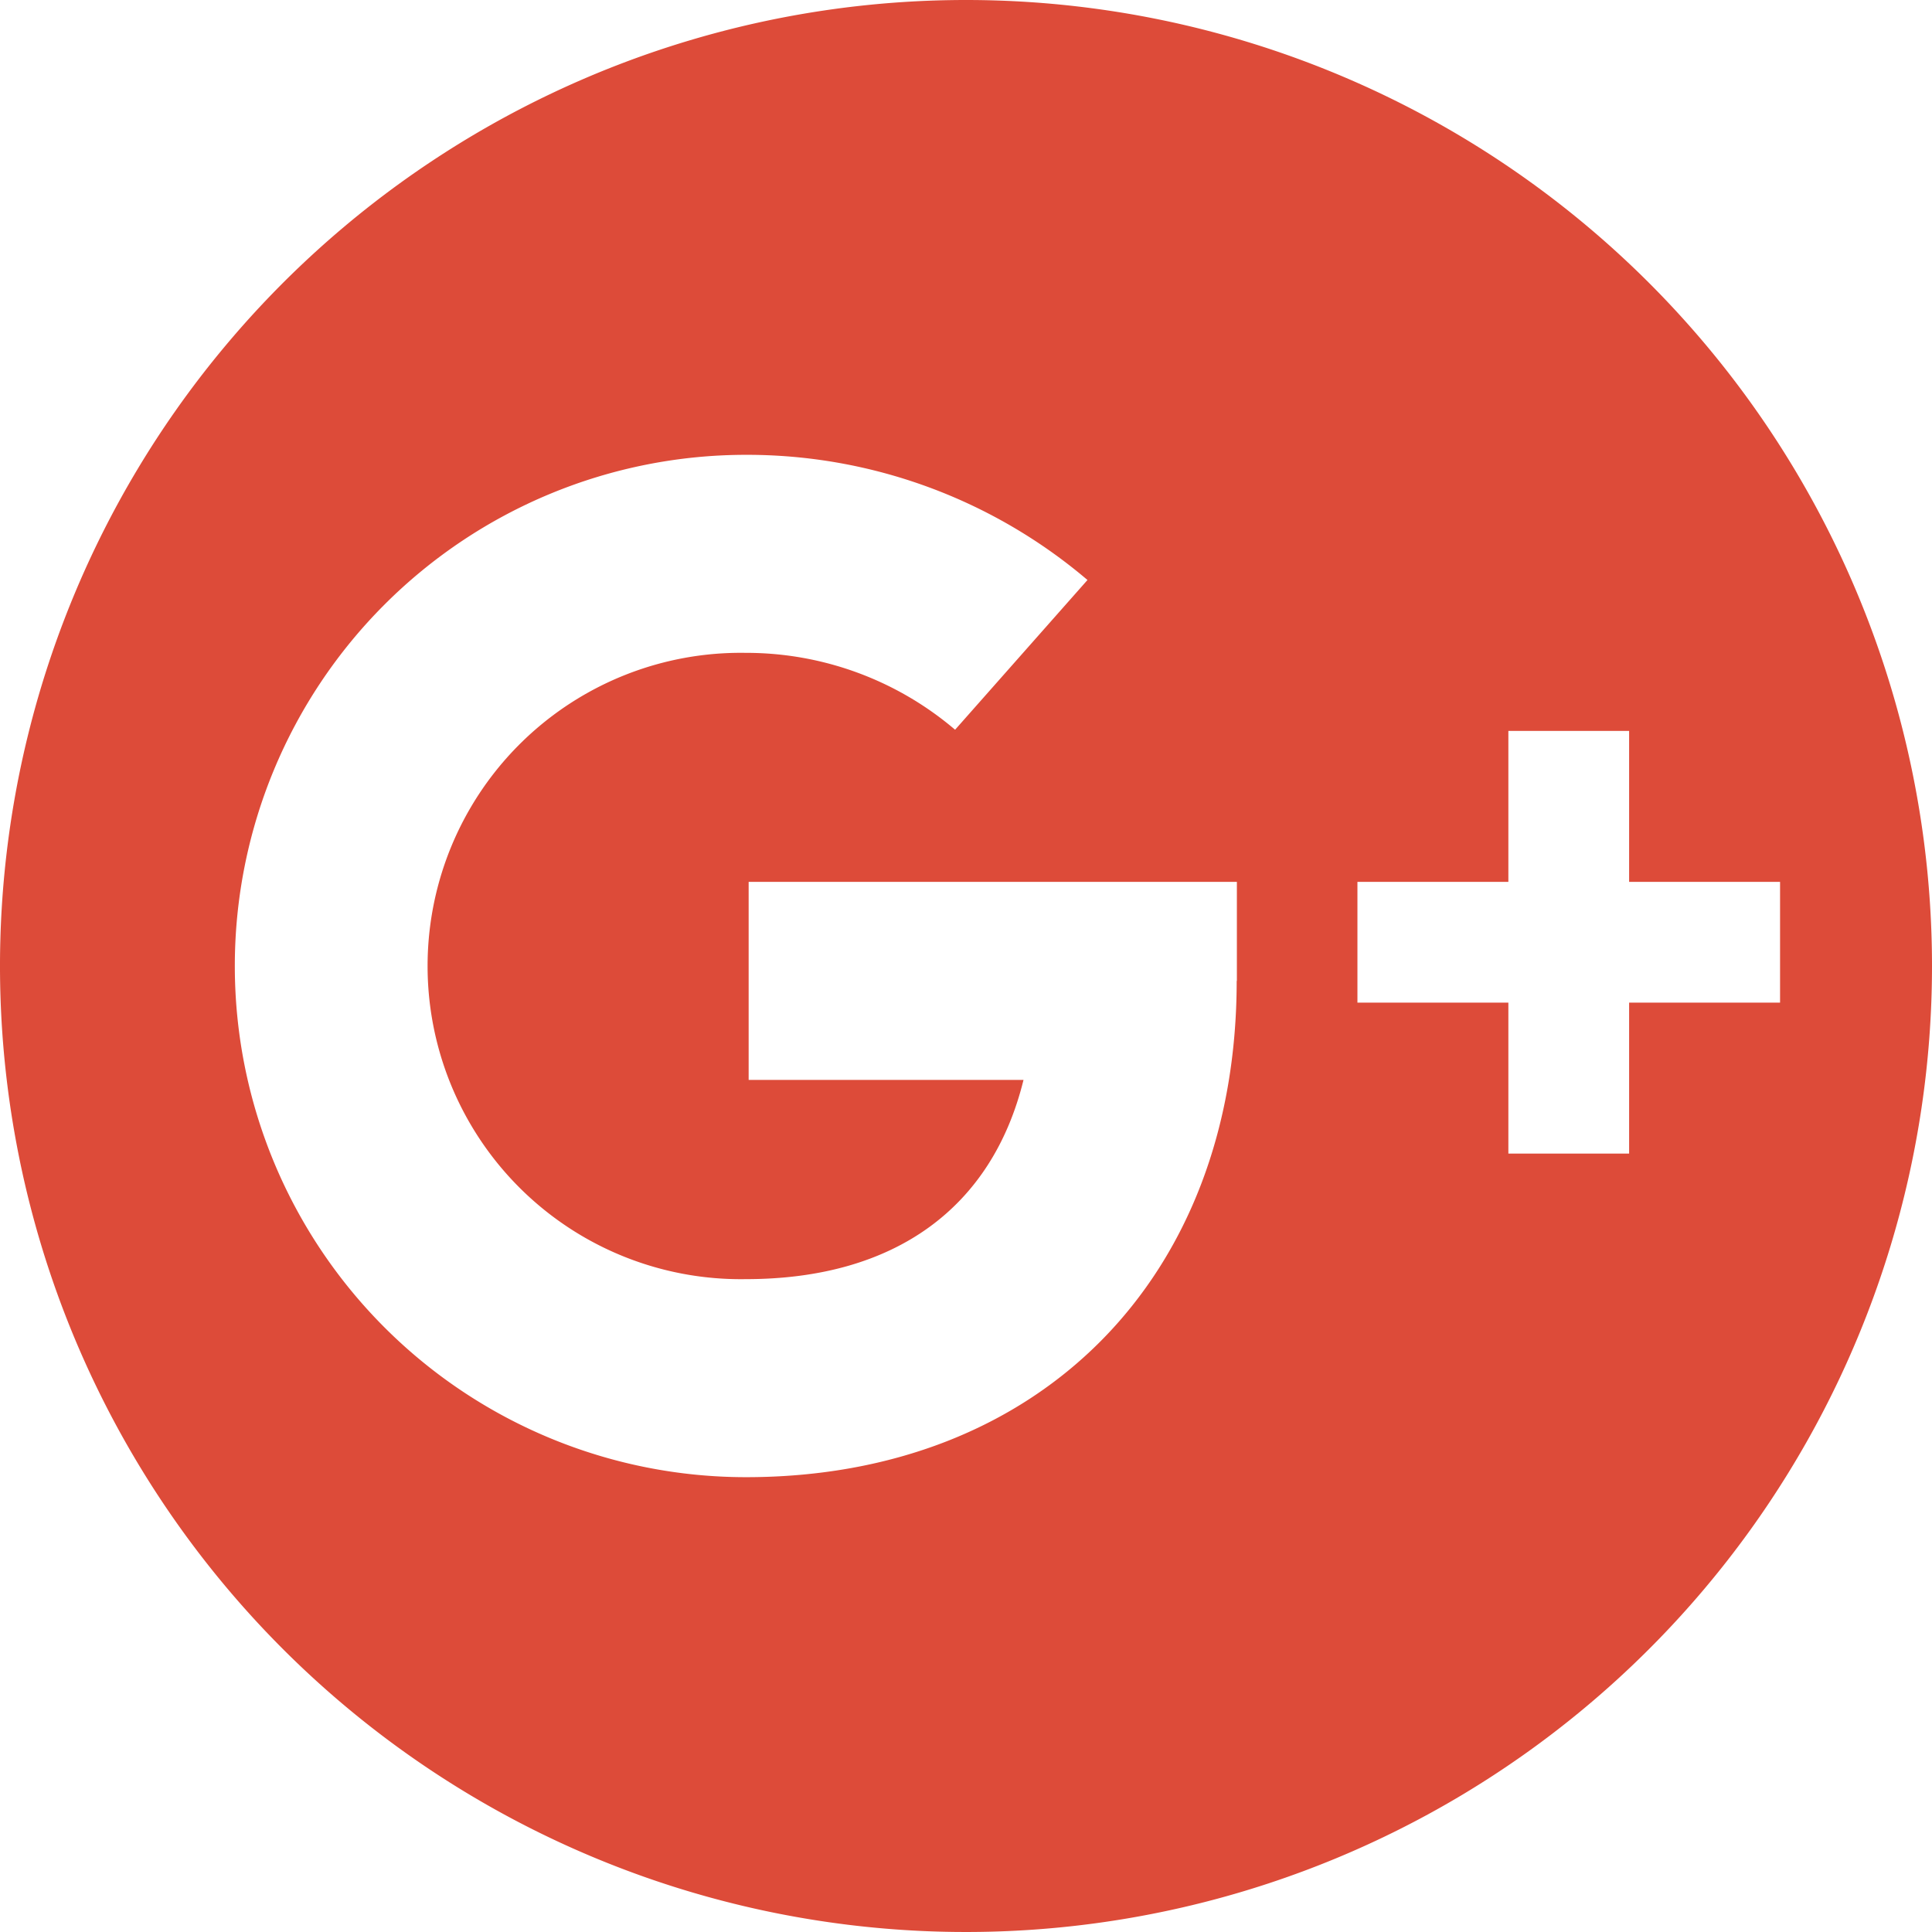<svg xmlns="http://www.w3.org/2000/svg" width="48" height="48" viewBox="0 0 48 48">
<defs>
    <style>
      .cls-1 {
        fill: #dd4b39;
        fill-rule: evenodd;
      }
    </style>
  </defs>
  <path id="google_plus" data-name="google plus" class="cls-1" d="M613,1175a24,24,0,1,0,24,24A24,24,0,0,0,613,1175Zm6.725,24.37c0,7.38-4.9,12.33-12.191,12.33a12.7,12.7,0,1,1,0-25.4,13.053,13.053,0,0,1,8.484,3.11l-3.289,3.72a8,8,0,0,0-5.2-1.91,7.781,7.781,0,1,0,0,15.56c3.7,0,6.117-1.77,6.9-4.95H607.6v-4.92h12.13v2.46Zm9.75,0.54v3.75h-3v-3.75h-3.75v-3h3.75v-3.75h3v3.75h3.75v3h-3.75Z" transform="translate(-589 -1175)"/>
</svg>
